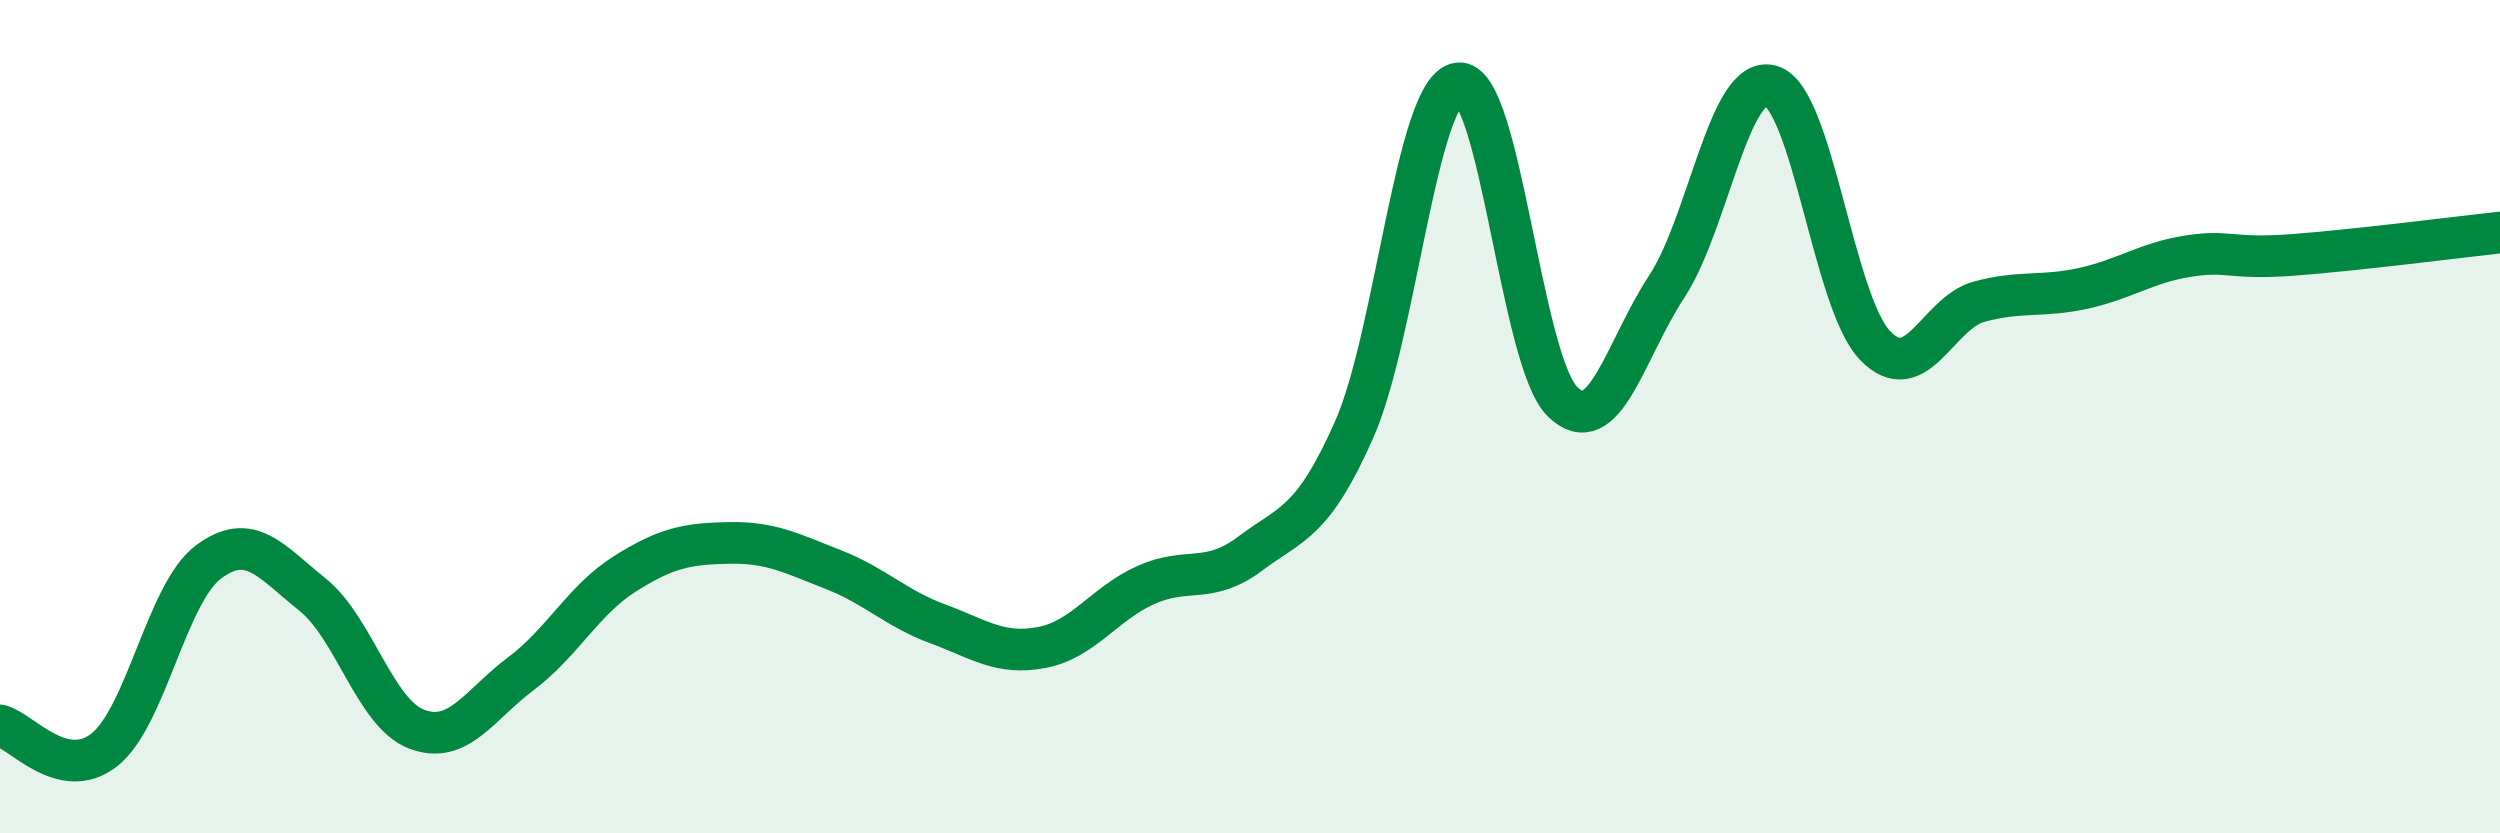 
    <svg width="60" height="20" viewBox="0 0 60 20" xmlns="http://www.w3.org/2000/svg">
      <path
        d="M 0,17.41 C 0.5,17.53 1.5,18.78 2.5,18 C 3.5,17.22 4,14.24 5,13.49 C 6,12.74 6.5,13.47 7.5,14.27 C 8.5,15.07 9,17.12 10,17.5 C 11,17.88 11.5,16.92 12.5,16.17 C 13.5,15.42 14,14.4 15,13.77 C 16,13.14 16.5,13.05 17.5,13.03 C 18.5,13.01 19,13.28 20,13.67 C 21,14.06 21.5,14.6 22.5,14.97 C 23.5,15.34 24,15.73 25,15.54 C 26,15.35 26.5,14.49 27.5,14.04 C 28.5,13.59 29,14.04 30,13.29 C 31,12.54 31.5,12.57 32.5,10.31 C 33.5,8.05 34,2.13 35,2 C 36,1.87 36.5,8.66 37.5,9.64 C 38.5,10.62 39,8.4 40,6.88 C 41,5.36 41.5,1.78 42.5,2.06 C 43.5,2.34 44,7.25 45,8.29 C 46,9.33 46.5,7.51 47.5,7.24 C 48.5,6.97 49,7.14 50,6.92 C 51,6.7 51.5,6.31 52.5,6.15 C 53.5,5.99 53.5,6.23 55,6.12 C 56.5,6.01 59,5.69 60,5.58L60 20L0 20Z"
        fill="#008740"
        opacity="0.1"
        stroke-linecap="round"
        stroke-linejoin="round"
      />
      <path
        d="M 0,17.41 C 0.5,17.53 1.5,18.78 2.5,18 C 3.5,17.22 4,14.24 5,13.49 C 6,12.74 6.5,13.47 7.5,14.27 C 8.5,15.07 9,17.12 10,17.5 C 11,17.88 11.5,16.92 12.5,16.17 C 13.5,15.42 14,14.4 15,13.77 C 16,13.14 16.5,13.05 17.5,13.03 C 18.5,13.01 19,13.28 20,13.67 C 21,14.06 21.5,14.6 22.5,14.97 C 23.5,15.34 24,15.73 25,15.54 C 26,15.35 26.5,14.49 27.5,14.04 C 28.5,13.59 29,14.04 30,13.29 C 31,12.54 31.5,12.57 32.5,10.31 C 33.5,8.05 34,2.13 35,2 C 36,1.87 36.5,8.66 37.5,9.64 C 38.5,10.62 39,8.4 40,6.88 C 41,5.36 41.5,1.78 42.5,2.06 C 43.5,2.34 44,7.25 45,8.29 C 46,9.33 46.5,7.51 47.5,7.24 C 48.5,6.97 49,7.14 50,6.92 C 51,6.7 51.5,6.31 52.5,6.15 C 53.5,5.99 53.5,6.23 55,6.12 C 56.5,6.01 59,5.69 60,5.58"
        stroke="#008740"
        stroke-width="1"
        fill="none"
        stroke-linecap="round"
        stroke-linejoin="round"
      />
    </svg>
  